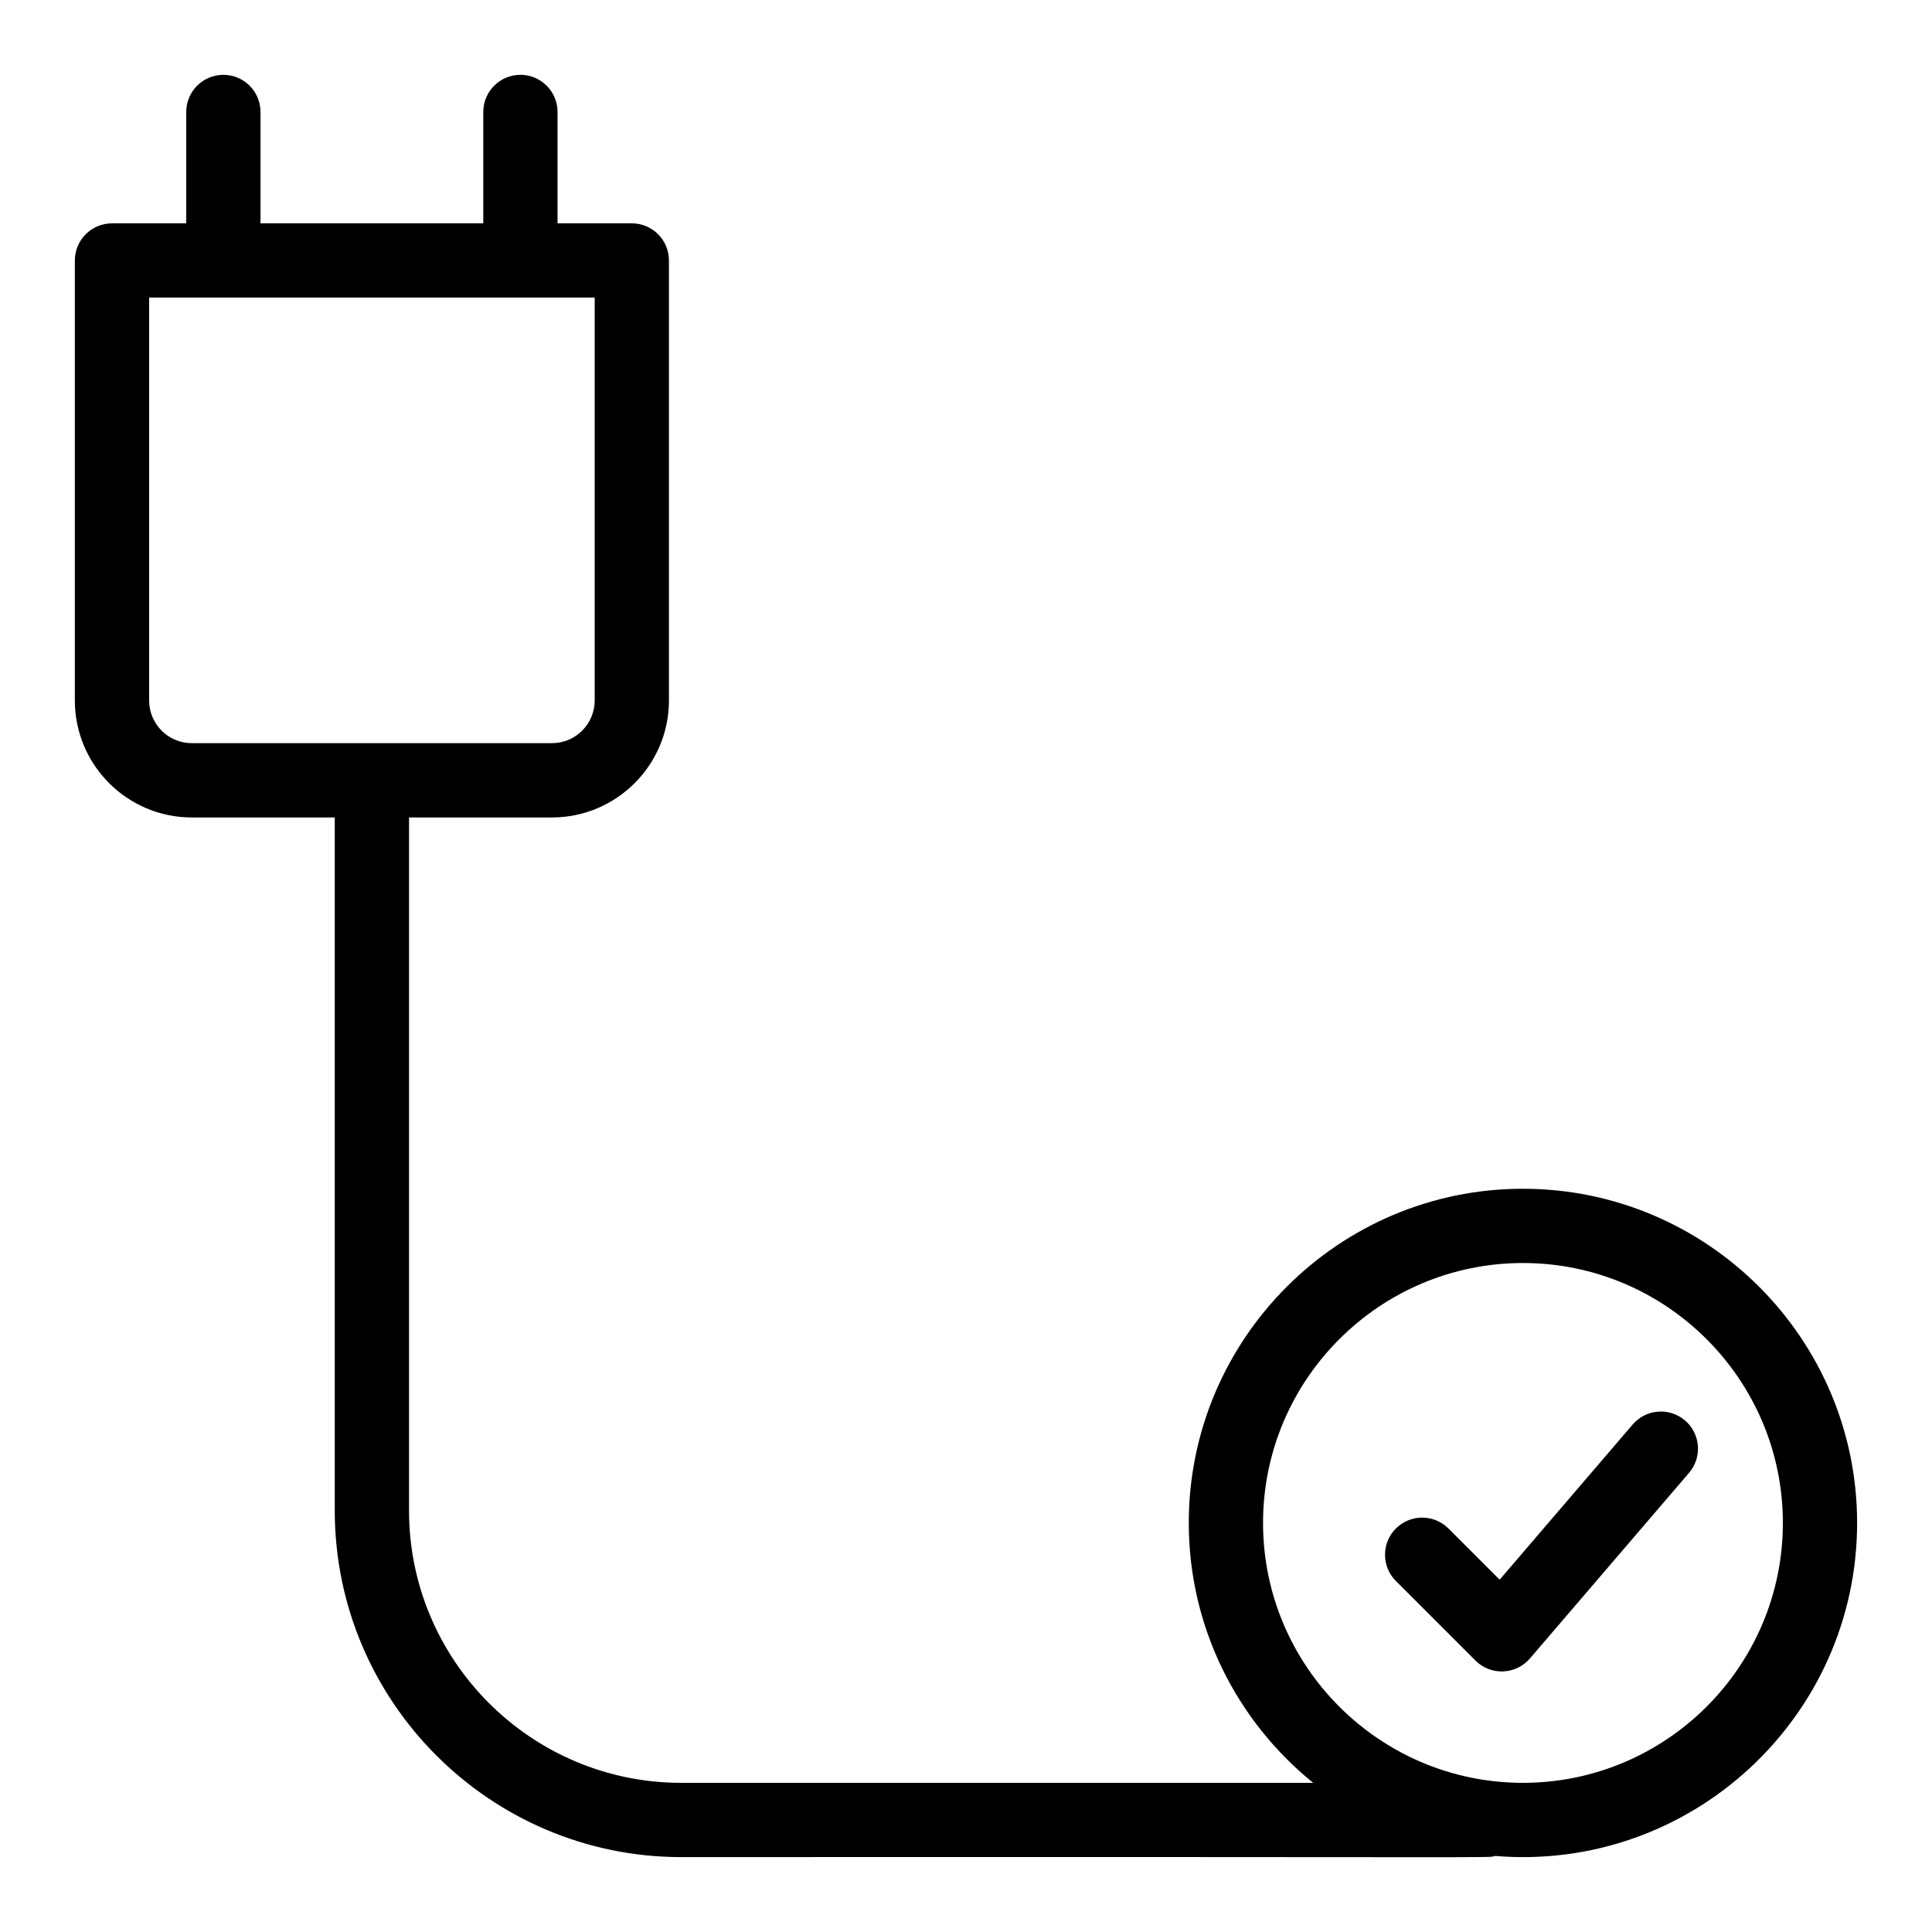 <?xml version="1.0" encoding="UTF-8"?>
<!-- Uploaded to: SVG Repo, www.svgrepo.com, Generator: SVG Repo Mixer Tools -->
<svg fill="#000000" width="800px" height="800px" version="1.1" viewBox="144 144 512 512" xmlns="http://www.w3.org/2000/svg">
 <g>
  <path d="m547.6 459.03c-48.832 0-88.559 39.727-88.559 88.559 0 27.793 12.871 52.633 32.965 68.879l-167.45 0.004c-39.789 0-72.16-32.371-72.16-72.16v-183.68h37.883c17.09 0 30.996-13.906 30.996-30.996v-116.61c0-5.434-4.406-9.84-9.84-9.84h-19.68v-29.52c0-5.434-4.406-9.84-9.84-9.84-5.434 0-9.84 4.406-9.84 9.84v29.52l-59.039 0.004v-29.52c0-5.434-4.406-9.84-9.84-9.84-5.434 0-9.84 4.406-9.84 9.84v29.52h-19.68c-5.434 0-9.84 4.406-9.84 9.84v116.61c0 17.09 13.906 30.996 30.996 30.996l37.883-0.004v183.68c0 50.641 41.199 91.84 91.84 91.84 227.55-0.121 213.26 0.285 215.62-0.312 51.809 4.316 95.977-36.676 95.977-88.246 0-48.832-39.73-88.559-88.562-88.559zm-364.08-129.4v-106.77h118.08v106.77c0 6.238-5.078 11.316-11.316 11.316h-95.449c-6.242 0-11.316-5.074-11.316-11.316zm364.08 286.84c-37.98 0-68.879-30.898-68.879-68.879 0-37.98 30.898-68.879 68.879-68.879 37.98 0 68.879 30.898 68.879 68.879 0.004 37.977-30.898 68.879-68.879 68.879z"/>
  <path d="m590.55 520.44c-4.125-3.539-10.34-3.059-13.875 1.066l-35.254 41.133-13.574-13.574c-3.844-3.84-10.07-3.84-13.918 0-3.844 3.844-3.844 10.074 0 13.918l21.086 21.086c4.078 4.078 10.727 3.766 14.43-0.555l42.172-49.199c3.539-4.129 3.059-10.34-1.066-13.875z"/>
 </g>
</svg>